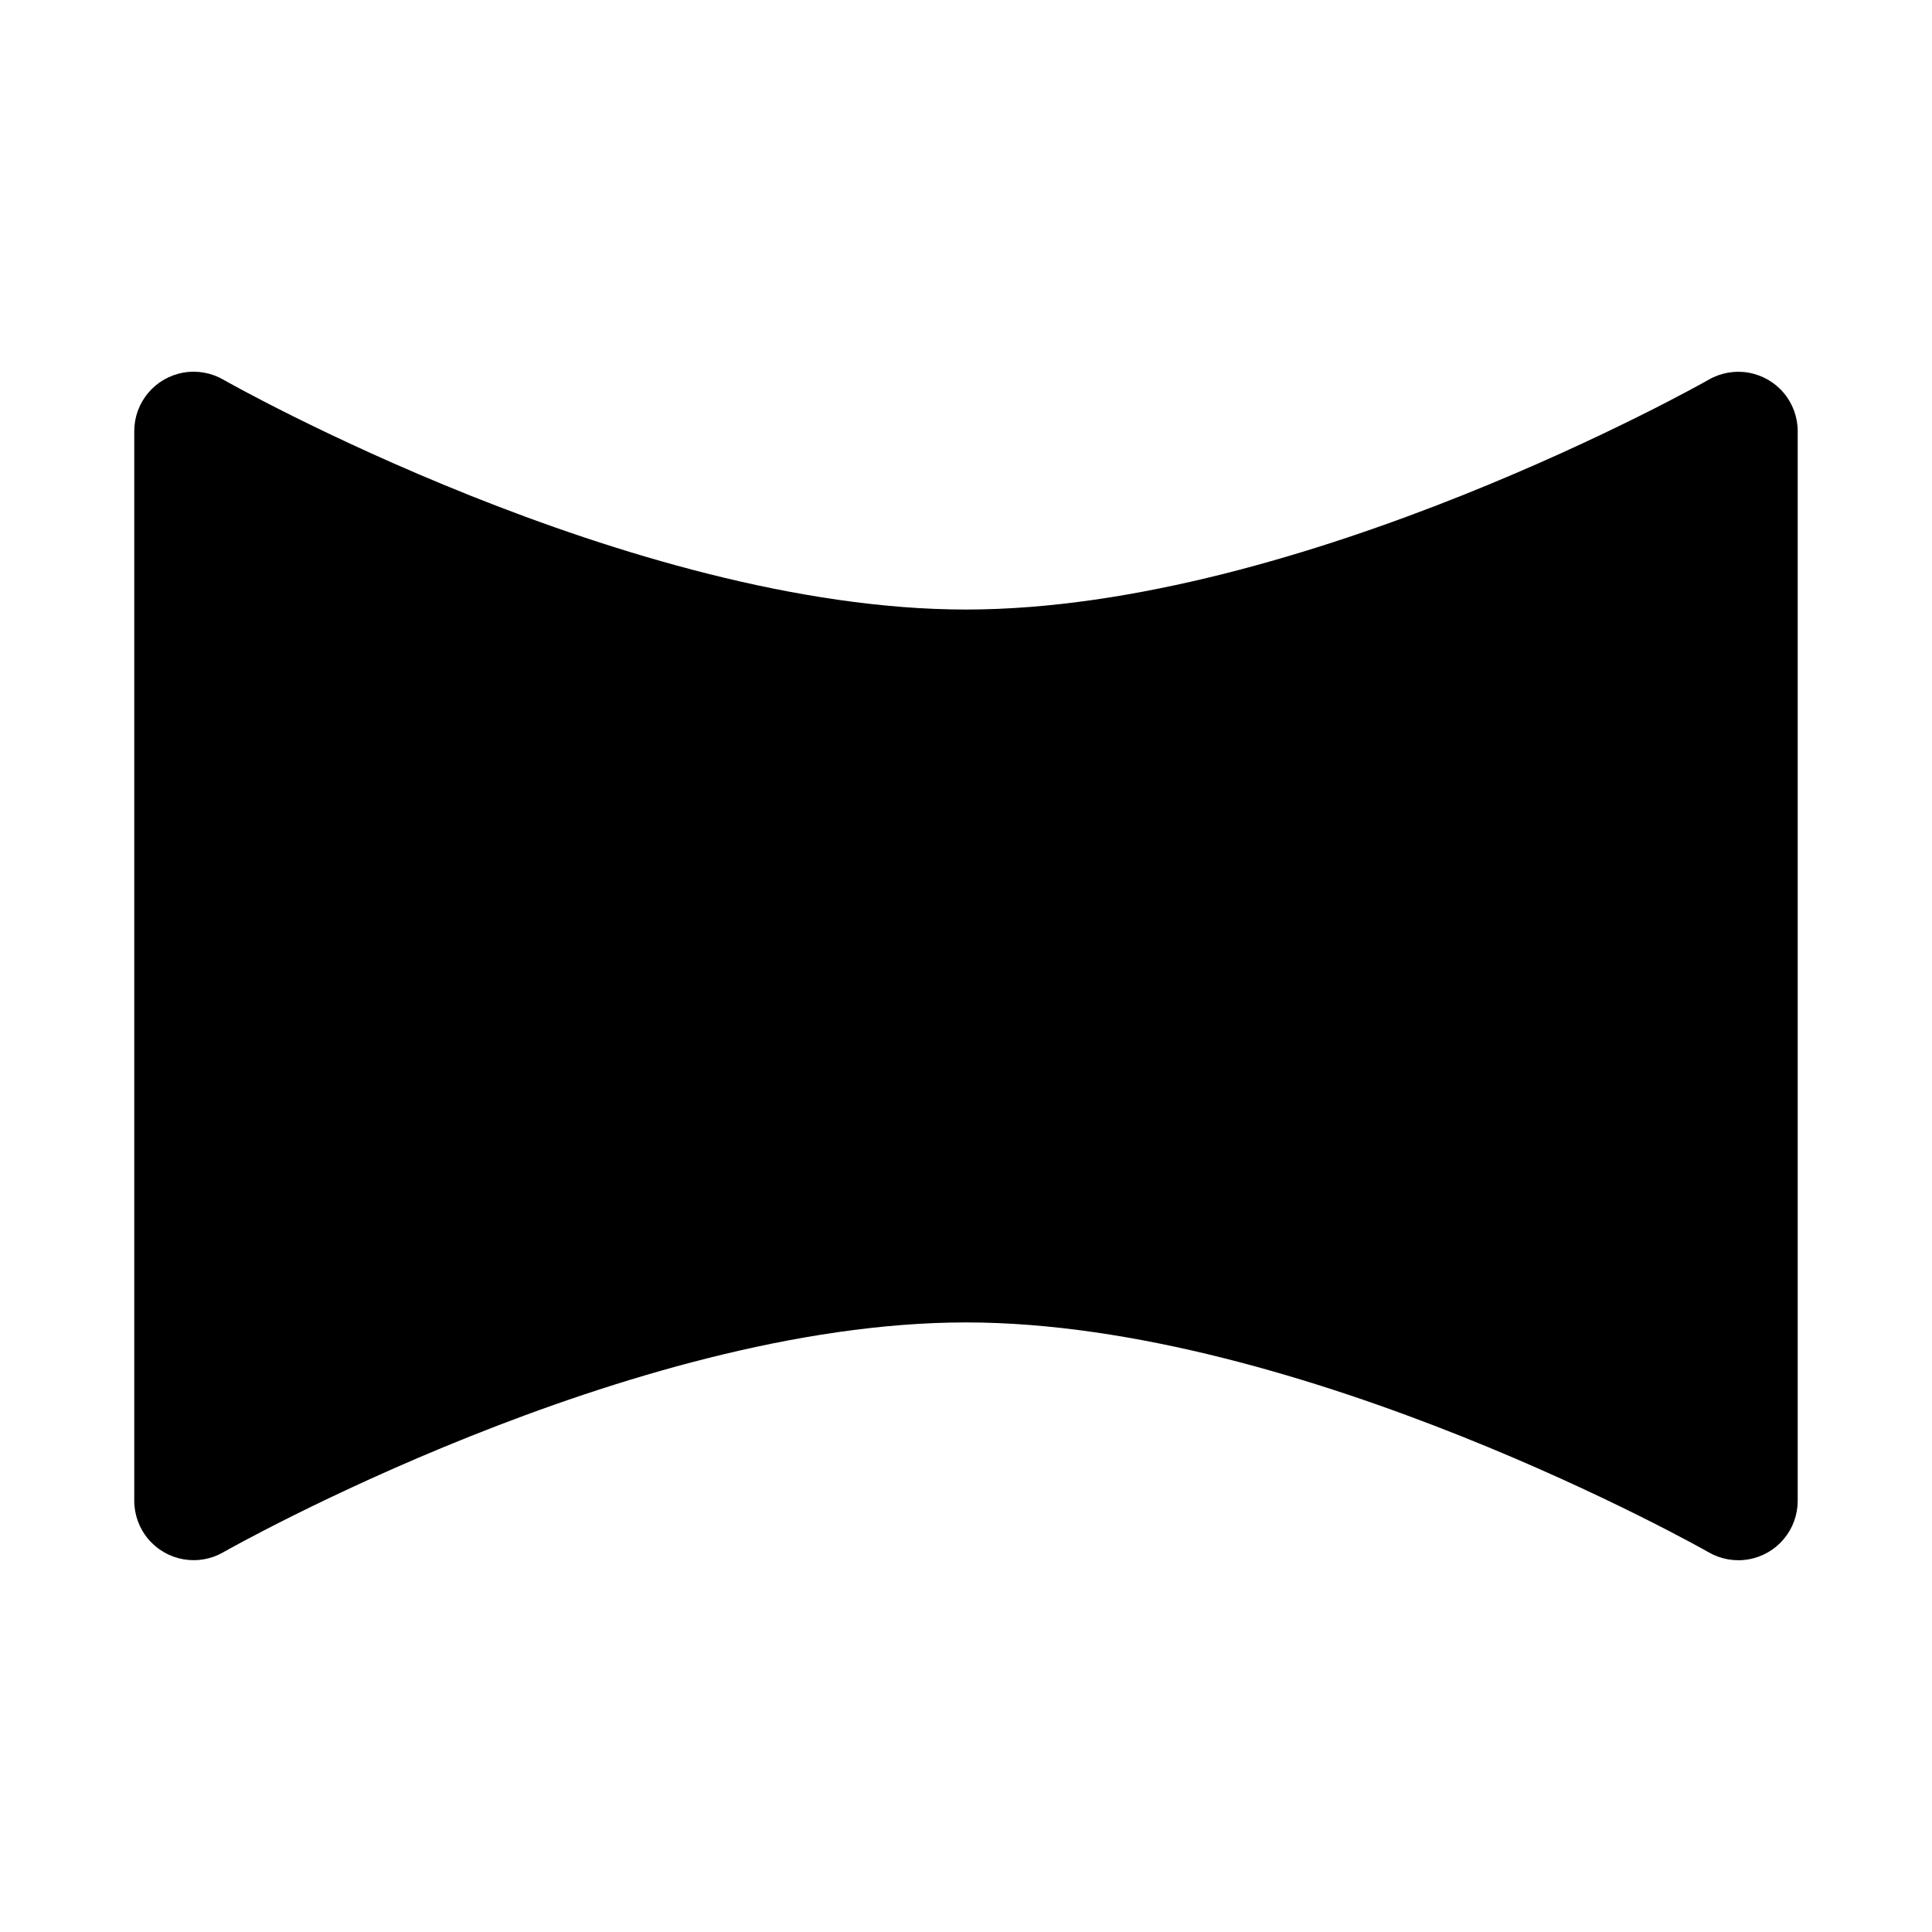 <?xml version="1.0" encoding="UTF-8"?>
<!-- Uploaded to: ICON Repo, www.svgrepo.com, Generator: ICON Repo Mixer Tools -->
<svg fill="#000000" width="800px" height="800px" version="1.1" viewBox="144 144 512 512" xmlns="http://www.w3.org/2000/svg">
 <path d="m620.41 258.3v283.39c0.012 3.707-1.285 7.297-3.664 10.145-2.375 2.844-5.68 4.758-9.328 5.402-3.652 0.648-7.414-0.012-10.621-1.867-0.992-0.613-107.72-60.914-196.8-60.914-89.254 0-195.79 60.301-196.8 60.898-3.211 1.855-6.969 2.516-10.617 1.871-3.648-0.648-6.953-2.559-9.332-5.398-2.375-2.844-3.676-6.434-3.668-10.137v-283.39c-0.012-3.707 1.285-7.297 3.664-10.141 2.375-2.844 5.68-4.762 9.332-5.406 3.648-0.648 7.41 0.012 10.621 1.867 0.992 0.613 107.72 60.914 196.8 60.914 89.078 0 195.81-60.301 196.8-60.898 3.207-1.852 6.965-2.516 10.613-1.867 3.648 0.645 6.953 2.555 9.332 5.398 2.375 2.84 3.676 6.43 3.668 10.133z"/>
</svg>